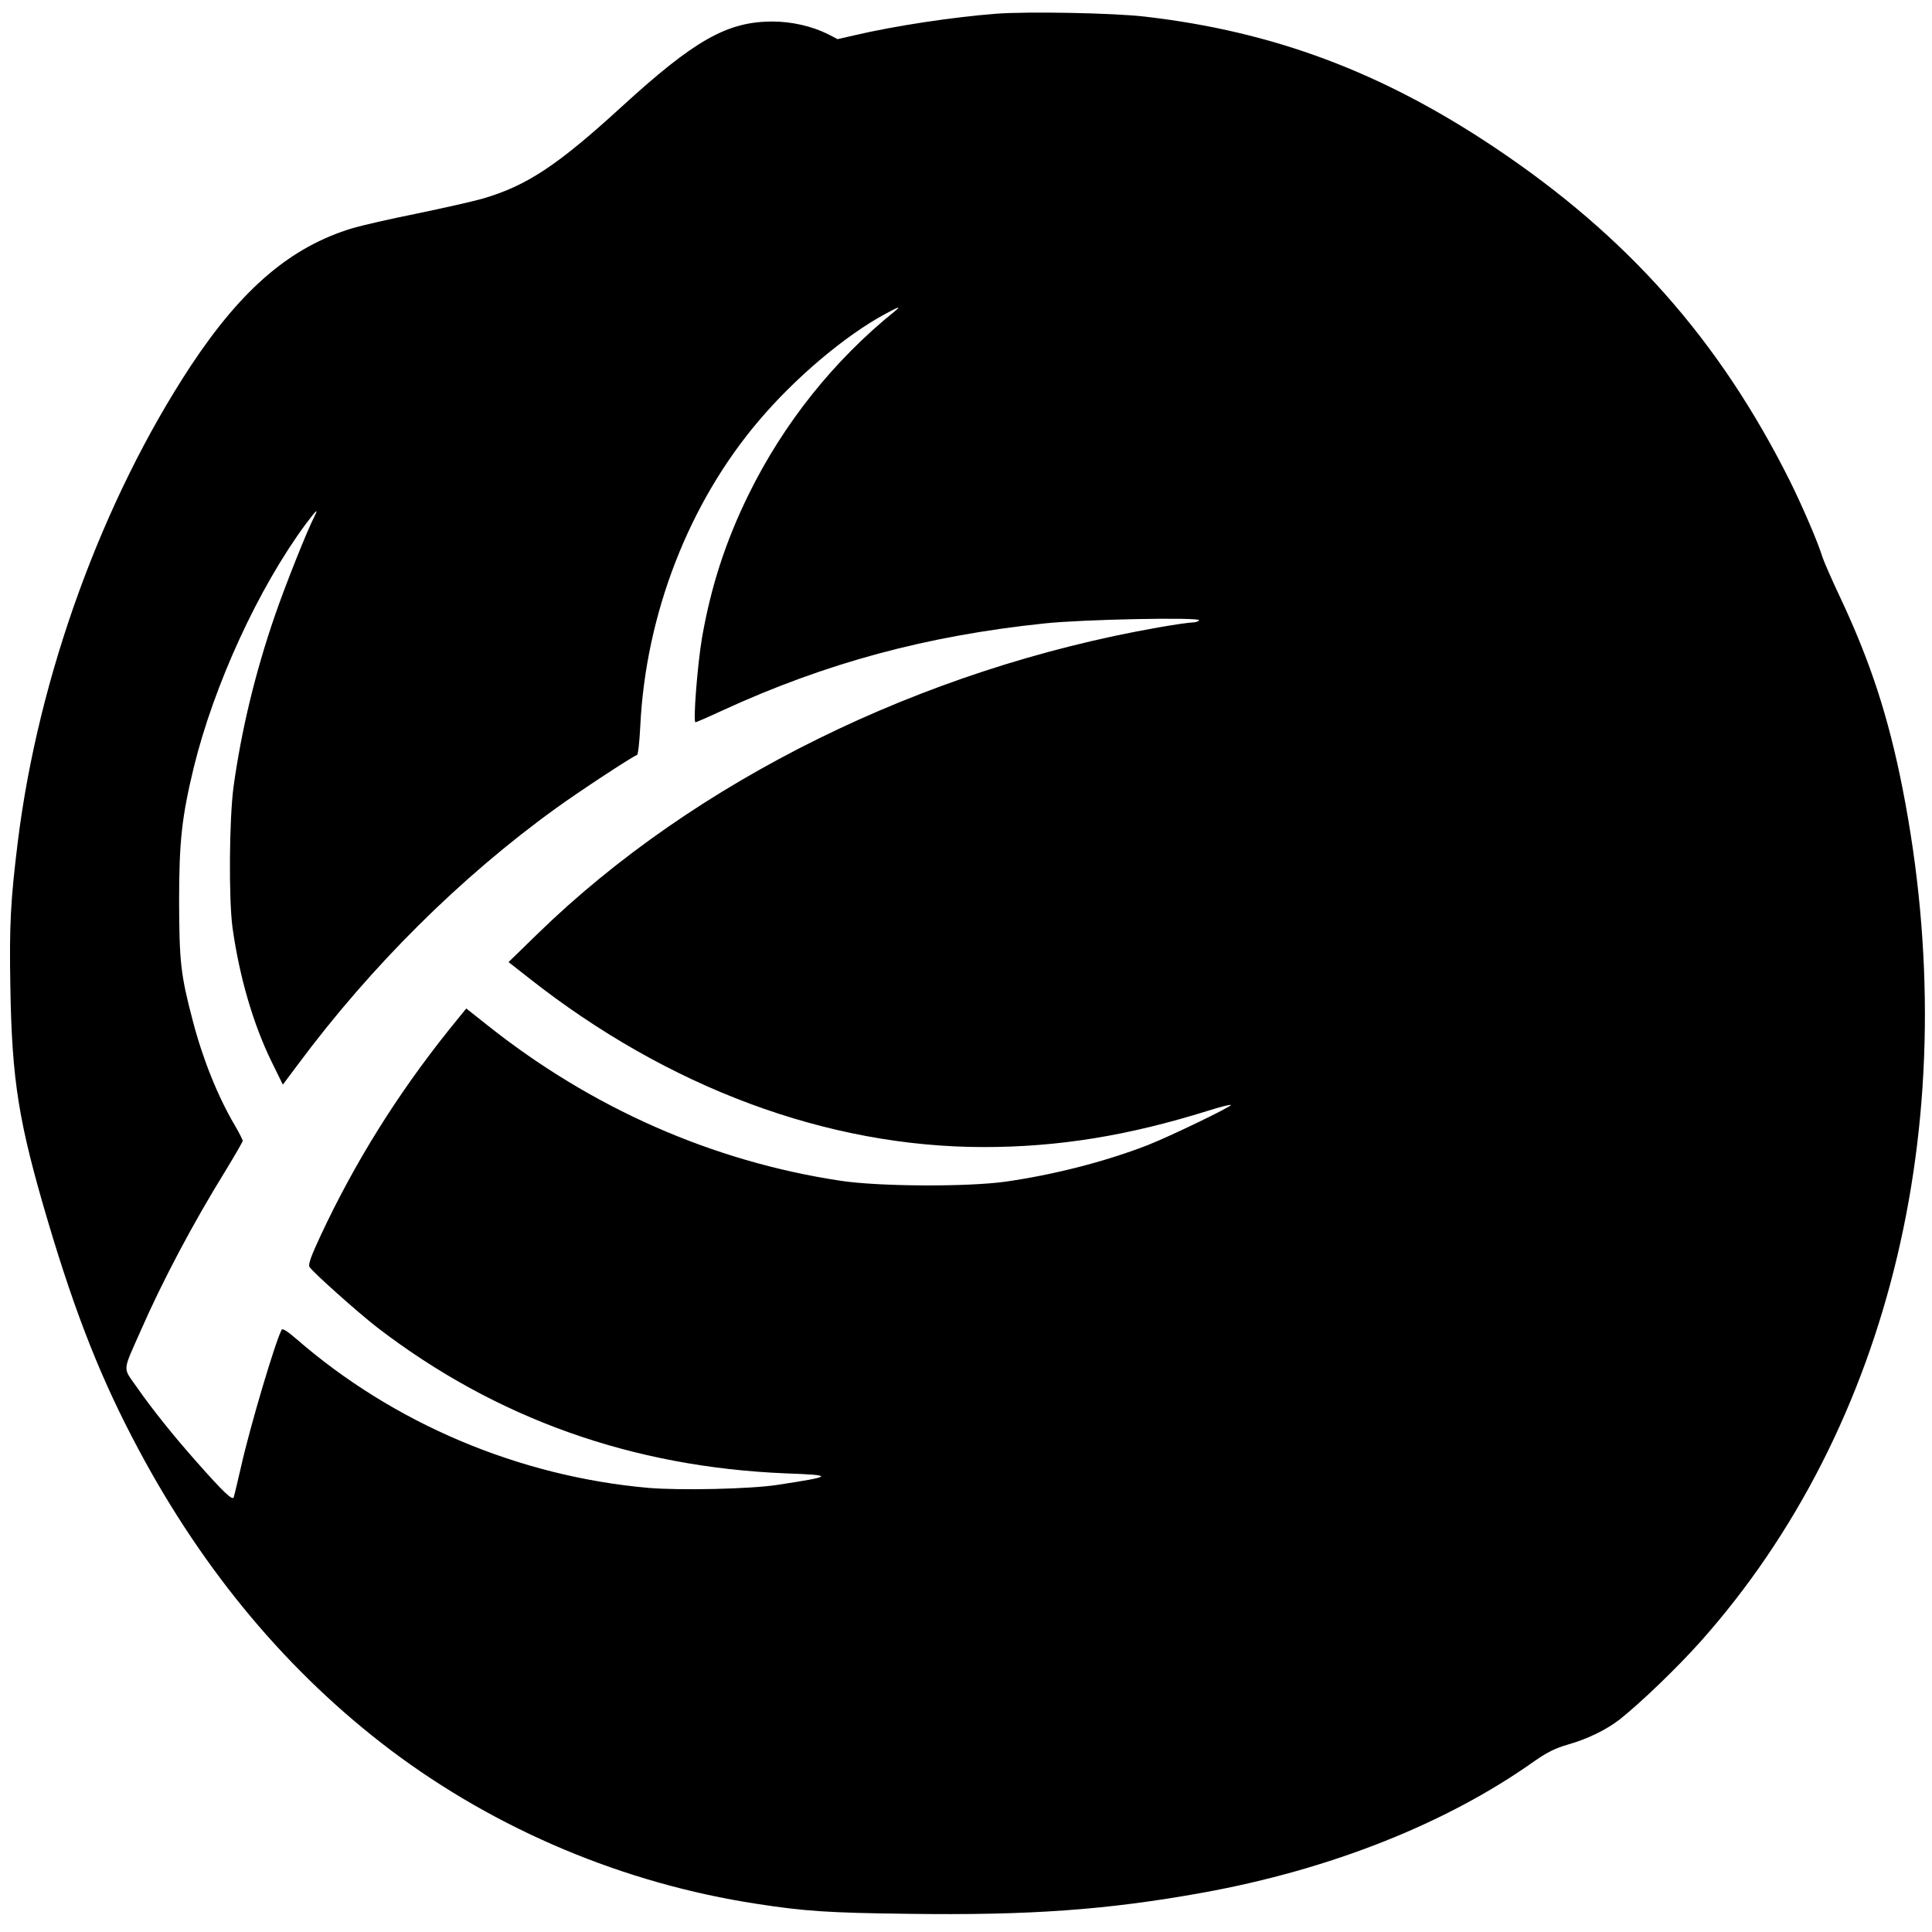 <?xml version="1.0" standalone="no"?>
<!DOCTYPE svg PUBLIC "-//W3C//DTD SVG 20010904//EN"
 "http://www.w3.org/TR/2001/REC-SVG-20010904/DTD/svg10.dtd">
<svg version="1.0" xmlns="http://www.w3.org/2000/svg"
 width="987pt" height="987pt" viewBox="0 0 987 987"
 preserveAspectRatio="xMidYMid meet">
<g transform="translate(0,987) scale(0.1,-0.1)"
fill="#000000" stroke="none">
<path d="M5090 9800 c-228 -18 -519 -62 -728 -111 l-83 -19 -48 25 c-82 41
-186 65 -284 65 -232 0 -398 -94 -772 -436 -328 -300 -484 -403 -710 -469 -49
-14 -200 -48 -335 -76 -135 -27 -283 -61 -330 -75 -314 -95 -563 -307 -824
-701 -452 -686 -780 -1586 -885 -2433 -37 -300 -44 -426 -38 -747 8 -477 43
-690 192 -1193 143 -481 274 -812 463 -1165 335 -628 767 -1142 1288 -1536
542 -408 1191 -681 1869 -785 246 -38 367 -46 767 -51 631 -9 1025 20 1513
108 651 118 1245 353 1694 672 65 45 104 65 169 84 103 29 200 77 268 130 110
88 289 260 410 395 980 1099 1360 2703 1033 4363 -72 363 -163 644 -319 975
-43 91 -83 183 -90 205 -24 78 -100 254 -165 386 -361 722 -830 1251 -1510
1706 -576 385 -1128 592 -1785 668 -160 19 -598 27 -760 15z m-520 -1521
c-310 -250 -567 -572 -745 -934 -118 -240 -193 -471 -239 -735 -23 -137 -46
-430 -33 -430 3 0 66 27 139 61 527 242 1041 381 1643 444 192 21 801 33 791
16 -4 -6 -19 -11 -34 -11 -15 0 -93 -11 -172 -25 -1211 -212 -2371 -784 -3173
-1565 l-149 -145 102 -80 c712 -562 1527 -865 2326 -865 382 0 738 58 1147
186 60 19 112 32 115 29 7 -7 -310 -160 -427 -206 -220 -85 -480 -151 -726
-186 -196 -27 -646 -25 -842 5 -654 99 -1271 371 -1805 796 l-106 84 -90 -111
c-263 -329 -479 -675 -653 -1047 -50 -107 -65 -149 -58 -162 12 -23 254 -239
348 -311 605 -464 1301 -712 2086 -744 249 -9 244 -15 -45 -59 -137 -21 -497
-29 -659 -15 -662 59 -1300 329 -1796 760 -46 40 -72 56 -76 48 -33 -62 -163
-500 -208 -702 -18 -77 -34 -146 -37 -154 -6 -18 -51 24 -188 179 -119 134
-229 271 -311 389 -68 97 -70 71 23 281 112 256 266 547 434 819 48 79 88 148
88 153 0 5 -18 41 -41 80 -87 148 -164 340 -214 533 -62 235 -69 300 -70 610
0 309 14 432 75 685 104 423 330 915 572 1243 54 72 67 84 44 38 -36 -69 -150
-355 -201 -504 -102 -295 -172 -589 -212 -877 -22 -167 -25 -574 -5 -720 35
-250 105 -490 199 -683 l58 -118 77 103 c374 503 831 957 1317 1308 117 85
391 265 415 273 6 2 13 67 17 148 28 572 248 1139 605 1559 187 221 442 436
646 546 72 39 83 42 48 13z"/>
</g>
</svg>
